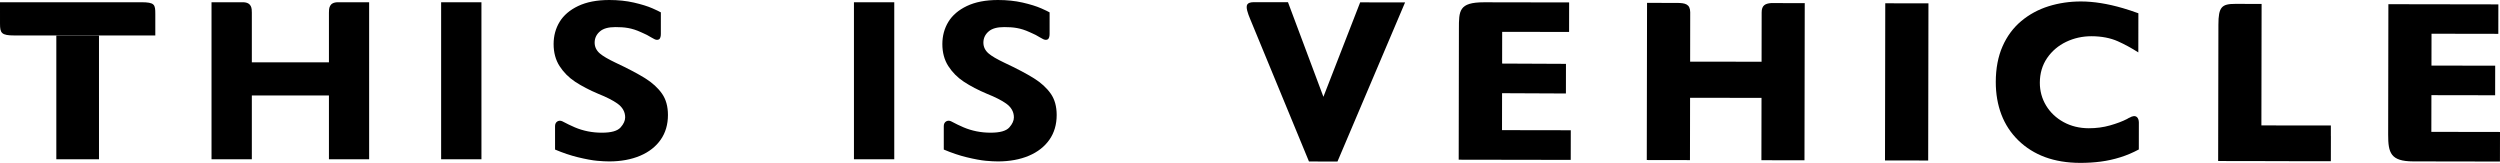 <?xml version="1.0" encoding="utf-8"?>
<!-- Generator: Adobe Illustrator 22.1.0, SVG Export Plug-In . SVG Version: 6.00 Build 0)  -->
<svg version="1.1" id="レイヤー_1" xmlns="http://www.w3.org/2000/svg" xmlns:xlink="http://www.w3.org/1999/xlink" x="0px"
	 y="0px" width="306px" height="20px" viewBox="0 0 306 20" enable-background="new 0 0 306 20" xml:space="preserve">
<g>
	<g>
		<g>
			<g>
				<g>
					<path d="M230.756,0.402l-0.032,19.236l5.286,0.009l0.032-19.236L230.756,0.402z"/>
				</g>
				<g>
					<path d="M157.65,0.273l-4.135-0.007c-0.443-0.001-0.717,0.086-0.837,0.266
						c-0.228,0.341,0.058,1.11,0.345,1.805l7.195,17.429l3.489,0.006l8.274-19.475
						l-5.496-0.009l-4.499,11.563L157.65,0.273z"/>
				</g>
				<g>
					<path d="M292.338,0.514l-0.027,15.971c-0.003,2.219,0.296,3.262,3.06,3.27
						l10.622,0.018L306,16.153l-8.403-0.014l0.008-4.492l7.8,0.013l0.006-3.62
						l-7.8-0.013l0.007-3.899l8.175,0.014l0.006-3.606L292.338,0.514z"/>
				</g>
			</g>
			<g>
				<g>
					<path d="M192.062,0.298l-10.414-0.018c-3.103,0-3.074,1.043-3.077,3.266
						l-0.026,16.001l13.713,0.023l0.006-3.627l-8.418-0.014l0.02-12.032
						l8.19,0.014L192.062,0.298z"/>
				</g>
				<g>
					<path d="M182.691,7.775l-0.006,3.627l8.983,0.041l0.006-3.627L182.691,7.775z"/>
				</g>
			</g>
		</g>
		<path d="M260.619,14.422l0.001-0.015c-0.094,0.051-0.194,0.118-0.287,0.166
			c-0.557,0.285-1.25,0.545-2.061,0.776c-0.814,0.232-1.69,0.35-2.603,0.348
			c-1.138-0.002-2.175-0.254-3.084-0.751c-0.908-0.497-1.629-1.177-2.14-2.02
			c-0.511-0.845-0.77-1.787-0.769-2.8c0.002-1.146,0.302-2.163,0.891-3.022
			c0.585-0.855,1.369-1.521,2.329-1.982c0.957-0.458,1.999-0.689,3.098-0.688
			c1.23,0.003,2.317,0.211,3.233,0.619c0.821,0.367,1.662,0.824,2.503,1.361
			l0.008-4.79c-0.65-0.239-1.286-0.449-1.905-0.629
			c-1.855-0.54-3.565-0.814-5.104-0.816c-1.39-0.003-2.729,0.194-3.98,0.585
			c-1.248,0.39-2.377,1.002-3.354,1.82c-0.974,0.816-1.744,1.856-2.286,3.091
			c-0.545,1.238-0.824,2.704-0.826,4.358c-0.002,1.44,0.229,2.781,0.687,3.986
			c0.457,1.201,1.154,2.265,2.075,3.162c0.922,0.9,2.024,1.59,3.278,2.052
			c1.256,0.461,2.7,0.7,4.292,0.703c0.865,0.002,1.713-0.051,2.52-0.157
			c0.804-0.105,1.615-0.284,2.406-0.533c0.761-0.238,1.517-0.559,2.25-0.954
			l0.005-3.31C261.787,14.445,261.485,13.9,260.619,14.422z"/>
		<path d="M285.302,16.681c0-0.012-0.004-0.022-0.005-0.034v-1.291h-5.124
			l-3.378-0.006l0.025-14.868l-3.212-0.007c-1.661,0-2.075,0.363-2.075,2.548
			l-0.031,16.686l8.667,0.015v0.009h5.128v-0.051L285.302,16.681z"/>
		<path d="M205.218,0.358L205.218,0.358l-3.62-0.006l-0.032,19.236l5.286,0.009
			l0.03-18.1C206.872,0.491,206.263,0.358,205.218,0.358z"/>
		<path d="M216.782,0.377c-0.735,0.058-1.155,0.295-1.155,1.141l-0.01,6.038
			l-10.651-0.011l-0.007,4.424l10.651,0.01l-0.013,7.632l5.272,0.009
			l0.032-19.235L216.782,0.377z"/>
	</g>
	<g>
		<g>
			<g>
				<g>
					<path d="M6.894,19.498h5.223L12.116,4.34H6.894V19.498z"/>
				</g>
			</g>
			<g>
				<path d="M67.937,18.305c0.963,0.408,1.907,0.726,2.807,0.944
					c0.975,0.235,1.763,0.38,2.34,0.431c0.581,0.052,1.081,0.078,1.489,0.078
					c1.422,0,2.696-0.234,3.788-0.697c1.071-0.455,1.915-1.115,2.508-1.963
					c0.589-0.842,0.888-1.858,0.888-3.021c0-1.039-0.24-1.912-0.715-2.595l0,0
					c-0.491-0.708-1.183-1.344-2.058-1.891c-0.909-0.568-2.14-1.216-3.656-1.927
					c-0.908-0.433-1.528-0.797-1.897-1.113c-0.429-0.366-0.646-0.814-0.646-1.331
					c0-0.545,0.217-1.007,0.646-1.374c0.414-0.357,1.034-0.53,1.893-0.53
					c1.123,0,1.994,0.101,3.118,0.617l0.345,0.157
					c0.332,0.148,0.449,0.201,0.897,0.473l0.377,0.206
					c0.145,0.095,0.409,0.155,0.583,0.06c0.202-0.109,0.245-0.427,0.245-0.674
					V1.515c-0.192-0.108-0.508-0.266-1.031-0.495
					c-0.59-0.258-1.356-0.495-2.277-0.706C76.667,0.106,75.655,0,74.571,0
					c-1.503,0-2.787,0.249-3.814,0.74c-1.012,0.484-1.772,1.135-2.259,1.935
					c-0.489,0.805-0.736,1.719-0.736,2.718c0,1.033,0.244,1.938,0.724,2.688
					c0.493,0.767,1.137,1.415,1.913,1.926c0.807,0.529,1.758,1.025,2.826,1.474
					c1.009,0.403,1.801,0.805,2.346,1.193c0.63,0.451,0.949,1.019,0.949,1.693
					c0,0.398-0.187,0.811-0.556,1.227c-0.387,0.436-1.14,0.648-2.302,0.648
					c-1.167,0-2.277-0.22-3.299-0.653c-0.468-0.199-0.975-0.445-1.544-0.746
					c-0.206-0.097-0.433-0.087-0.61,0.028c-0.183,0.12-0.279,0.33-0.271,0.593
					V18.305z"/>
			</g>
			<g>
				<path d="M115.519,18.305c0.963,0.408,1.906,0.726,2.807,0.944
					c0.976,0.235,1.763,0.38,2.34,0.431c0.581,0.052,1.081,0.078,1.488,0.078
					c1.423,0,2.697-0.234,3.788-0.697c1.072-0.455,1.916-1.116,2.508-1.963
					c0.589-0.842,0.888-1.858,0.888-3.021c0-1.039-0.24-1.912-0.715-2.595l0,0
					c-0.491-0.708-1.183-1.344-2.058-1.891c-0.909-0.568-2.14-1.216-3.656-1.927
					c-0.91-0.434-1.53-0.798-1.897-1.114c-0.428-0.365-0.645-0.813-0.645-1.33
					c0-0.545,0.217-1.007,0.646-1.374c0.414-0.357,1.033-0.53,1.893-0.53
					c1.123,0,1.992,0.101,3.118,0.617l0.345,0.157
					c0.332,0.148,0.449,0.201,0.897,0.473l0.377,0.207
					c0.146,0.093,0.411,0.154,0.584,0.059c0.202-0.109,0.245-0.427,0.245-0.674
					V1.515c-0.192-0.108-0.509-0.266-1.031-0.495
					c-0.589-0.257-1.355-0.495-2.276-0.706C124.249,0.106,123.237,0,122.153,0
					c-1.504,0-2.788,0.249-3.815,0.74c-1.012,0.484-1.771,1.135-2.258,1.935
					c-0.489,0.805-0.736,1.719-0.736,2.718c0,1.033,0.244,1.938,0.724,2.688
					c0.492,0.767,1.136,1.415,1.913,1.926c0.804,0.528,1.754,1.024,2.825,1.474
					c1.01,0.403,1.802,0.805,2.346,1.193c0.629,0.449,0.949,1.019,0.949,1.692
					c0,0.398-0.187,0.811-0.556,1.227c-0.388,0.436-1.141,0.648-2.302,0.648
					c-1.167,0-2.277-0.22-3.299-0.653c-0.474-0.201-0.971-0.441-1.546-0.747
					c-0.206-0.096-0.434-0.085-0.608,0.029c-0.184,0.12-0.279,0.33-0.271,0.593
					V18.305z"/>
			</g>
			<g>
				<path d="M53.994,19.497h4.935L58.928,0.274h-4.934V19.497z"/>
			</g>
			<g>
				<path d="M104.524,19.497h4.934V0.274h-4.935L104.524,19.497z"/>
			</g>
			<g>
				<path d="M0,0.274l0.001,2.624c0,1.15,0.172,1.442,1.754,1.442h17.255V1.717
					c0-1.168-0.065-1.443-1.755-1.443H0z"/>
			</g>
		</g>
		<path d="M29.704,0.274h-3.814l0.001,19.224h4.934L30.825,1.563
			C30.825,1.049,30.821,0.274,29.704,0.274z"/>
		<path d="M45.183,19.498L45.182,0.274h-3.8c-1.12,0-1.12,0.779-1.12,1.294v6.061
			H30.054v4.052h10.208v7.817H45.183z"/>
	</g>
</g>
</svg>
